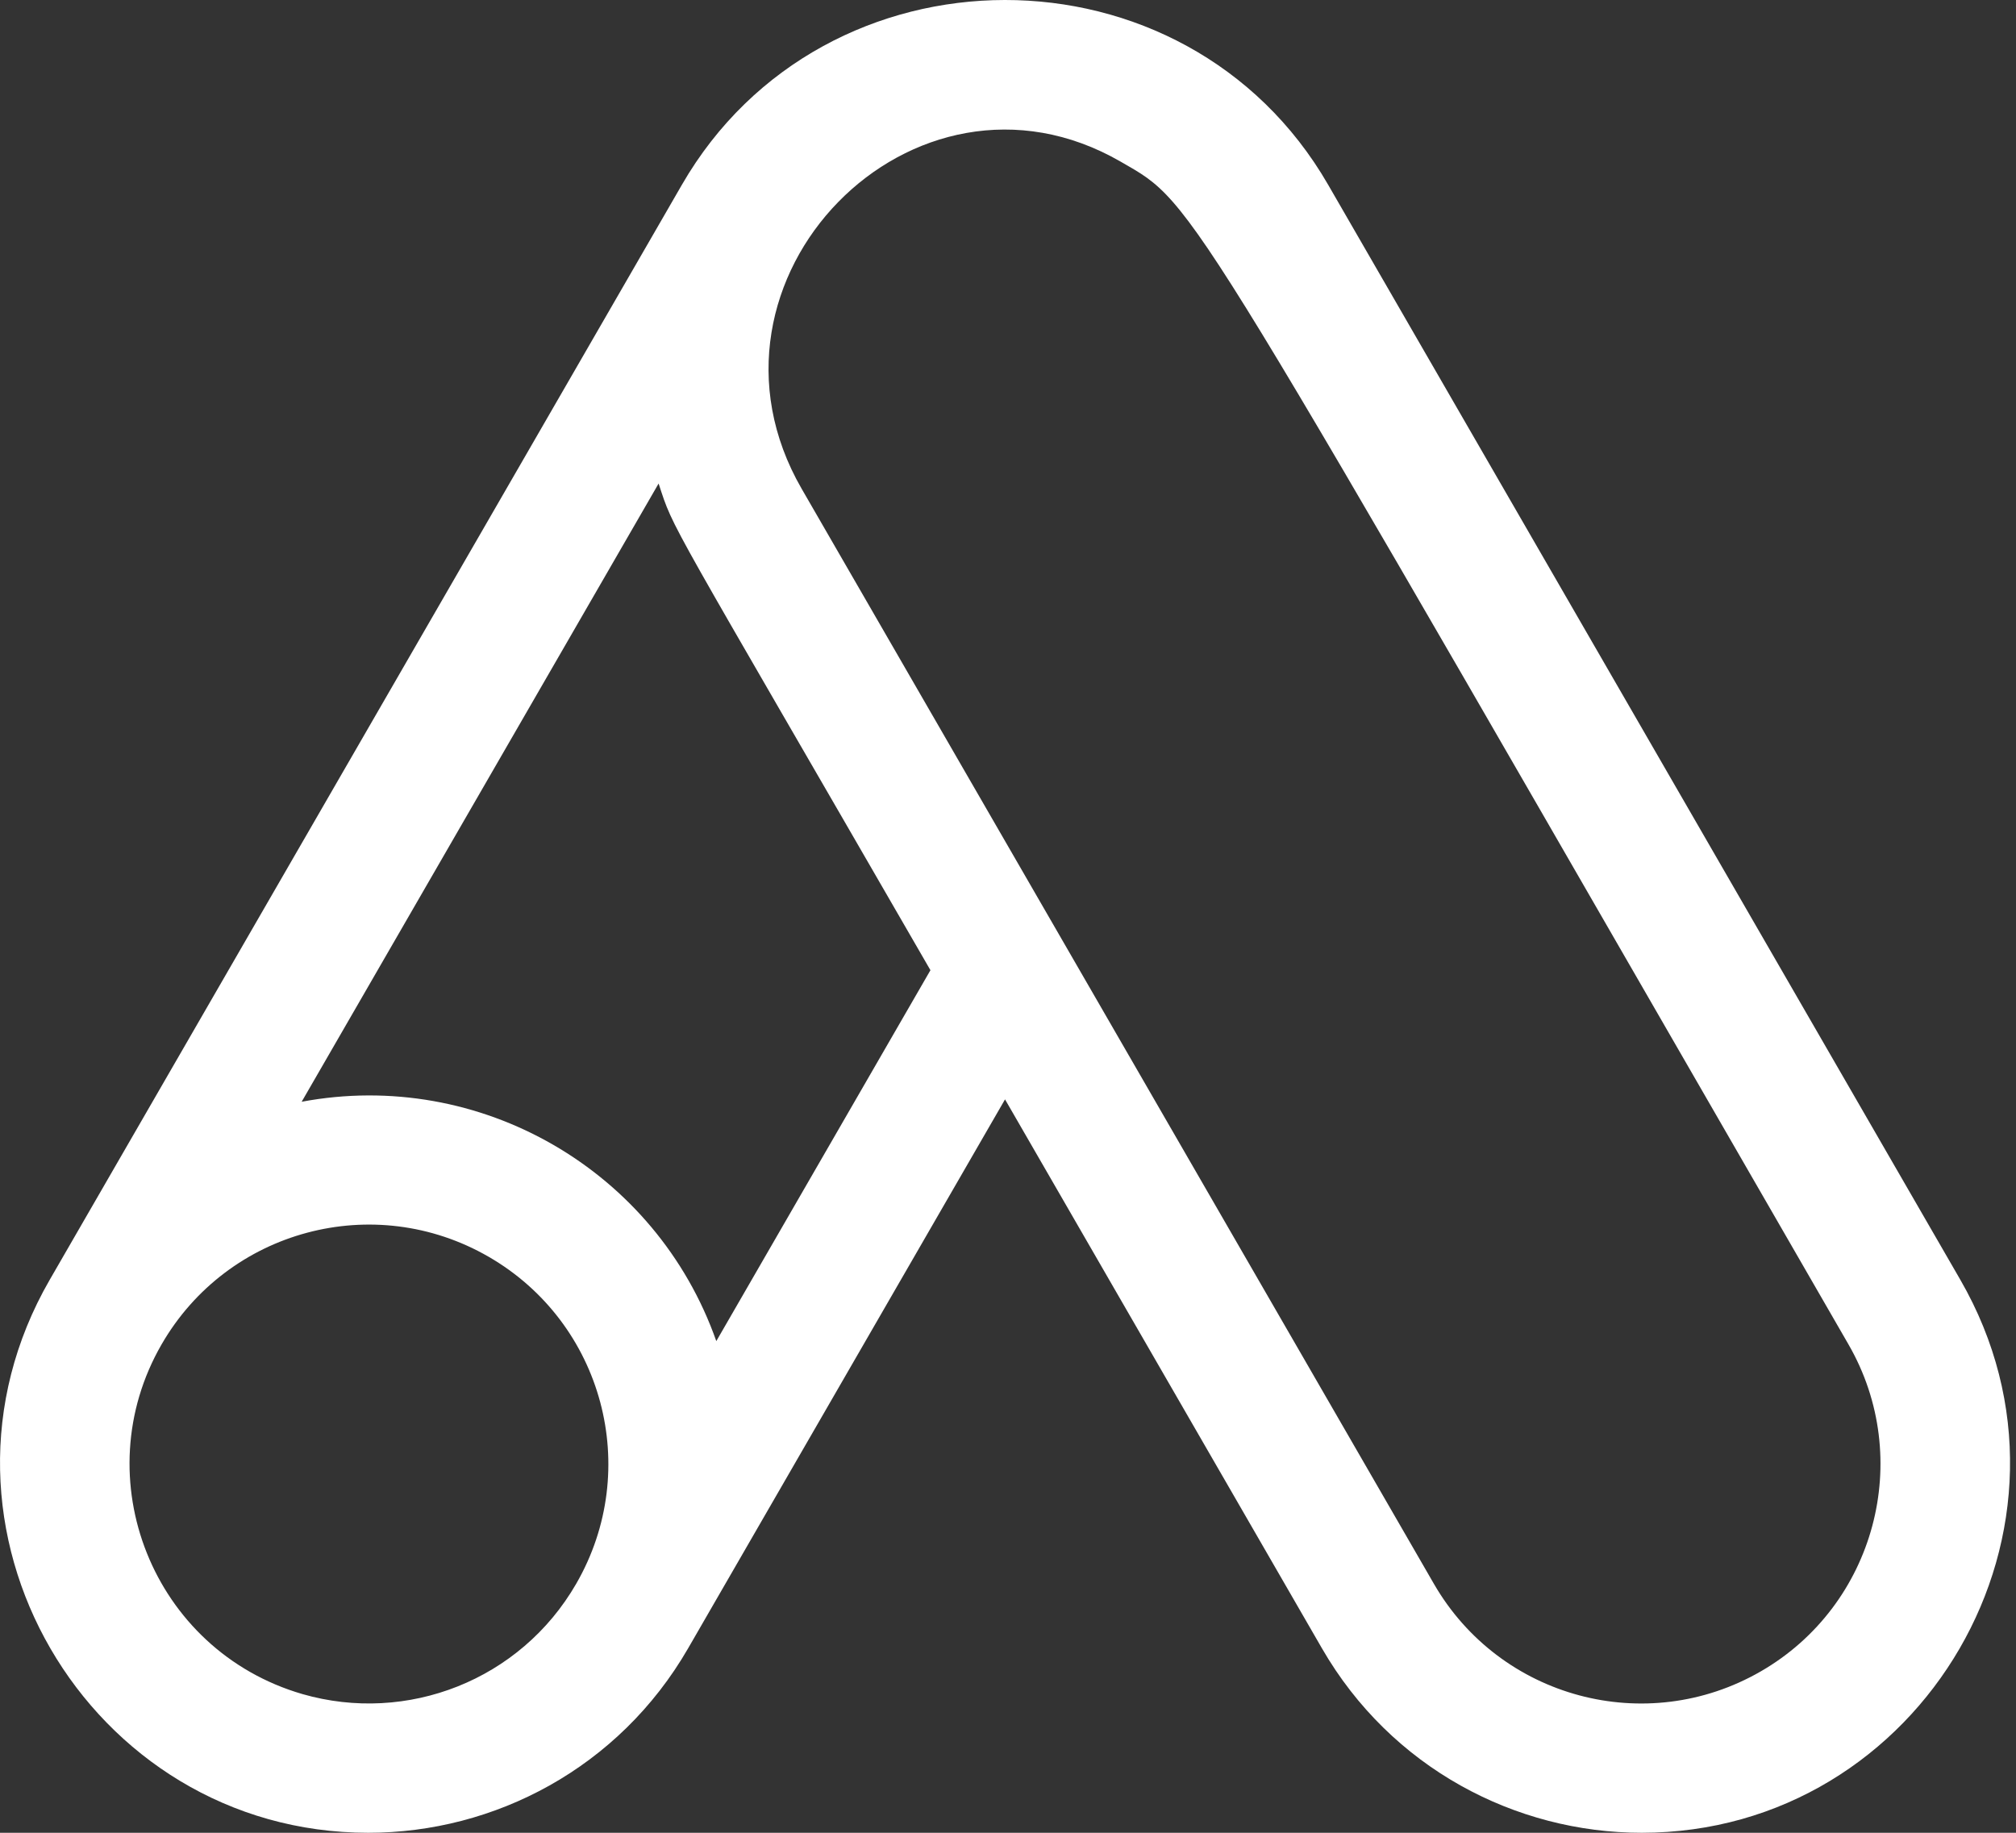 <svg width="55" height="50" viewBox="0 0 55 50" fill="none" xmlns="http://www.w3.org/2000/svg">
<rect x="0" y="0" width="55" height="50" fill="#333333" stroke="none"/>
<path d="M53.481 34.913L36.234 5.04C32.346 -1.695 22.475 -1.665 18.604 5.04L1.357 34.913C-2.521 41.63 2.392 50 10.048 50C13.487 50 16.886 48.236 18.773 44.968L27.419 29.992L36.065 44.968C37.949 48.231 41.345 50 44.79 50C52.441 50 57.361 41.634 53.481 34.913ZM15.72 43.206C14.198 45.843 11.103 47.037 8.254 46.217C4.161 45.028 2.302 40.325 4.409 36.675C6.213 33.55 10.203 32.48 13.33 34.285C16.456 36.09 17.525 40.08 15.72 43.206ZM19.542 36.587C17.9 31.925 13.095 29.146 8.23 30.057L17.968 13.191C18.402 14.517 18.097 13.846 25.384 26.468L19.542 36.587ZM48.039 45.596C44.913 47.401 40.922 46.332 39.118 43.206L21.87 13.333C18.579 7.632 24.924 1.147 30.577 4.412C32.693 5.633 32.111 4.947 50.429 36.675C52.23 39.794 51.157 43.796 48.039 45.596Z" fill="white"/>
</svg>
